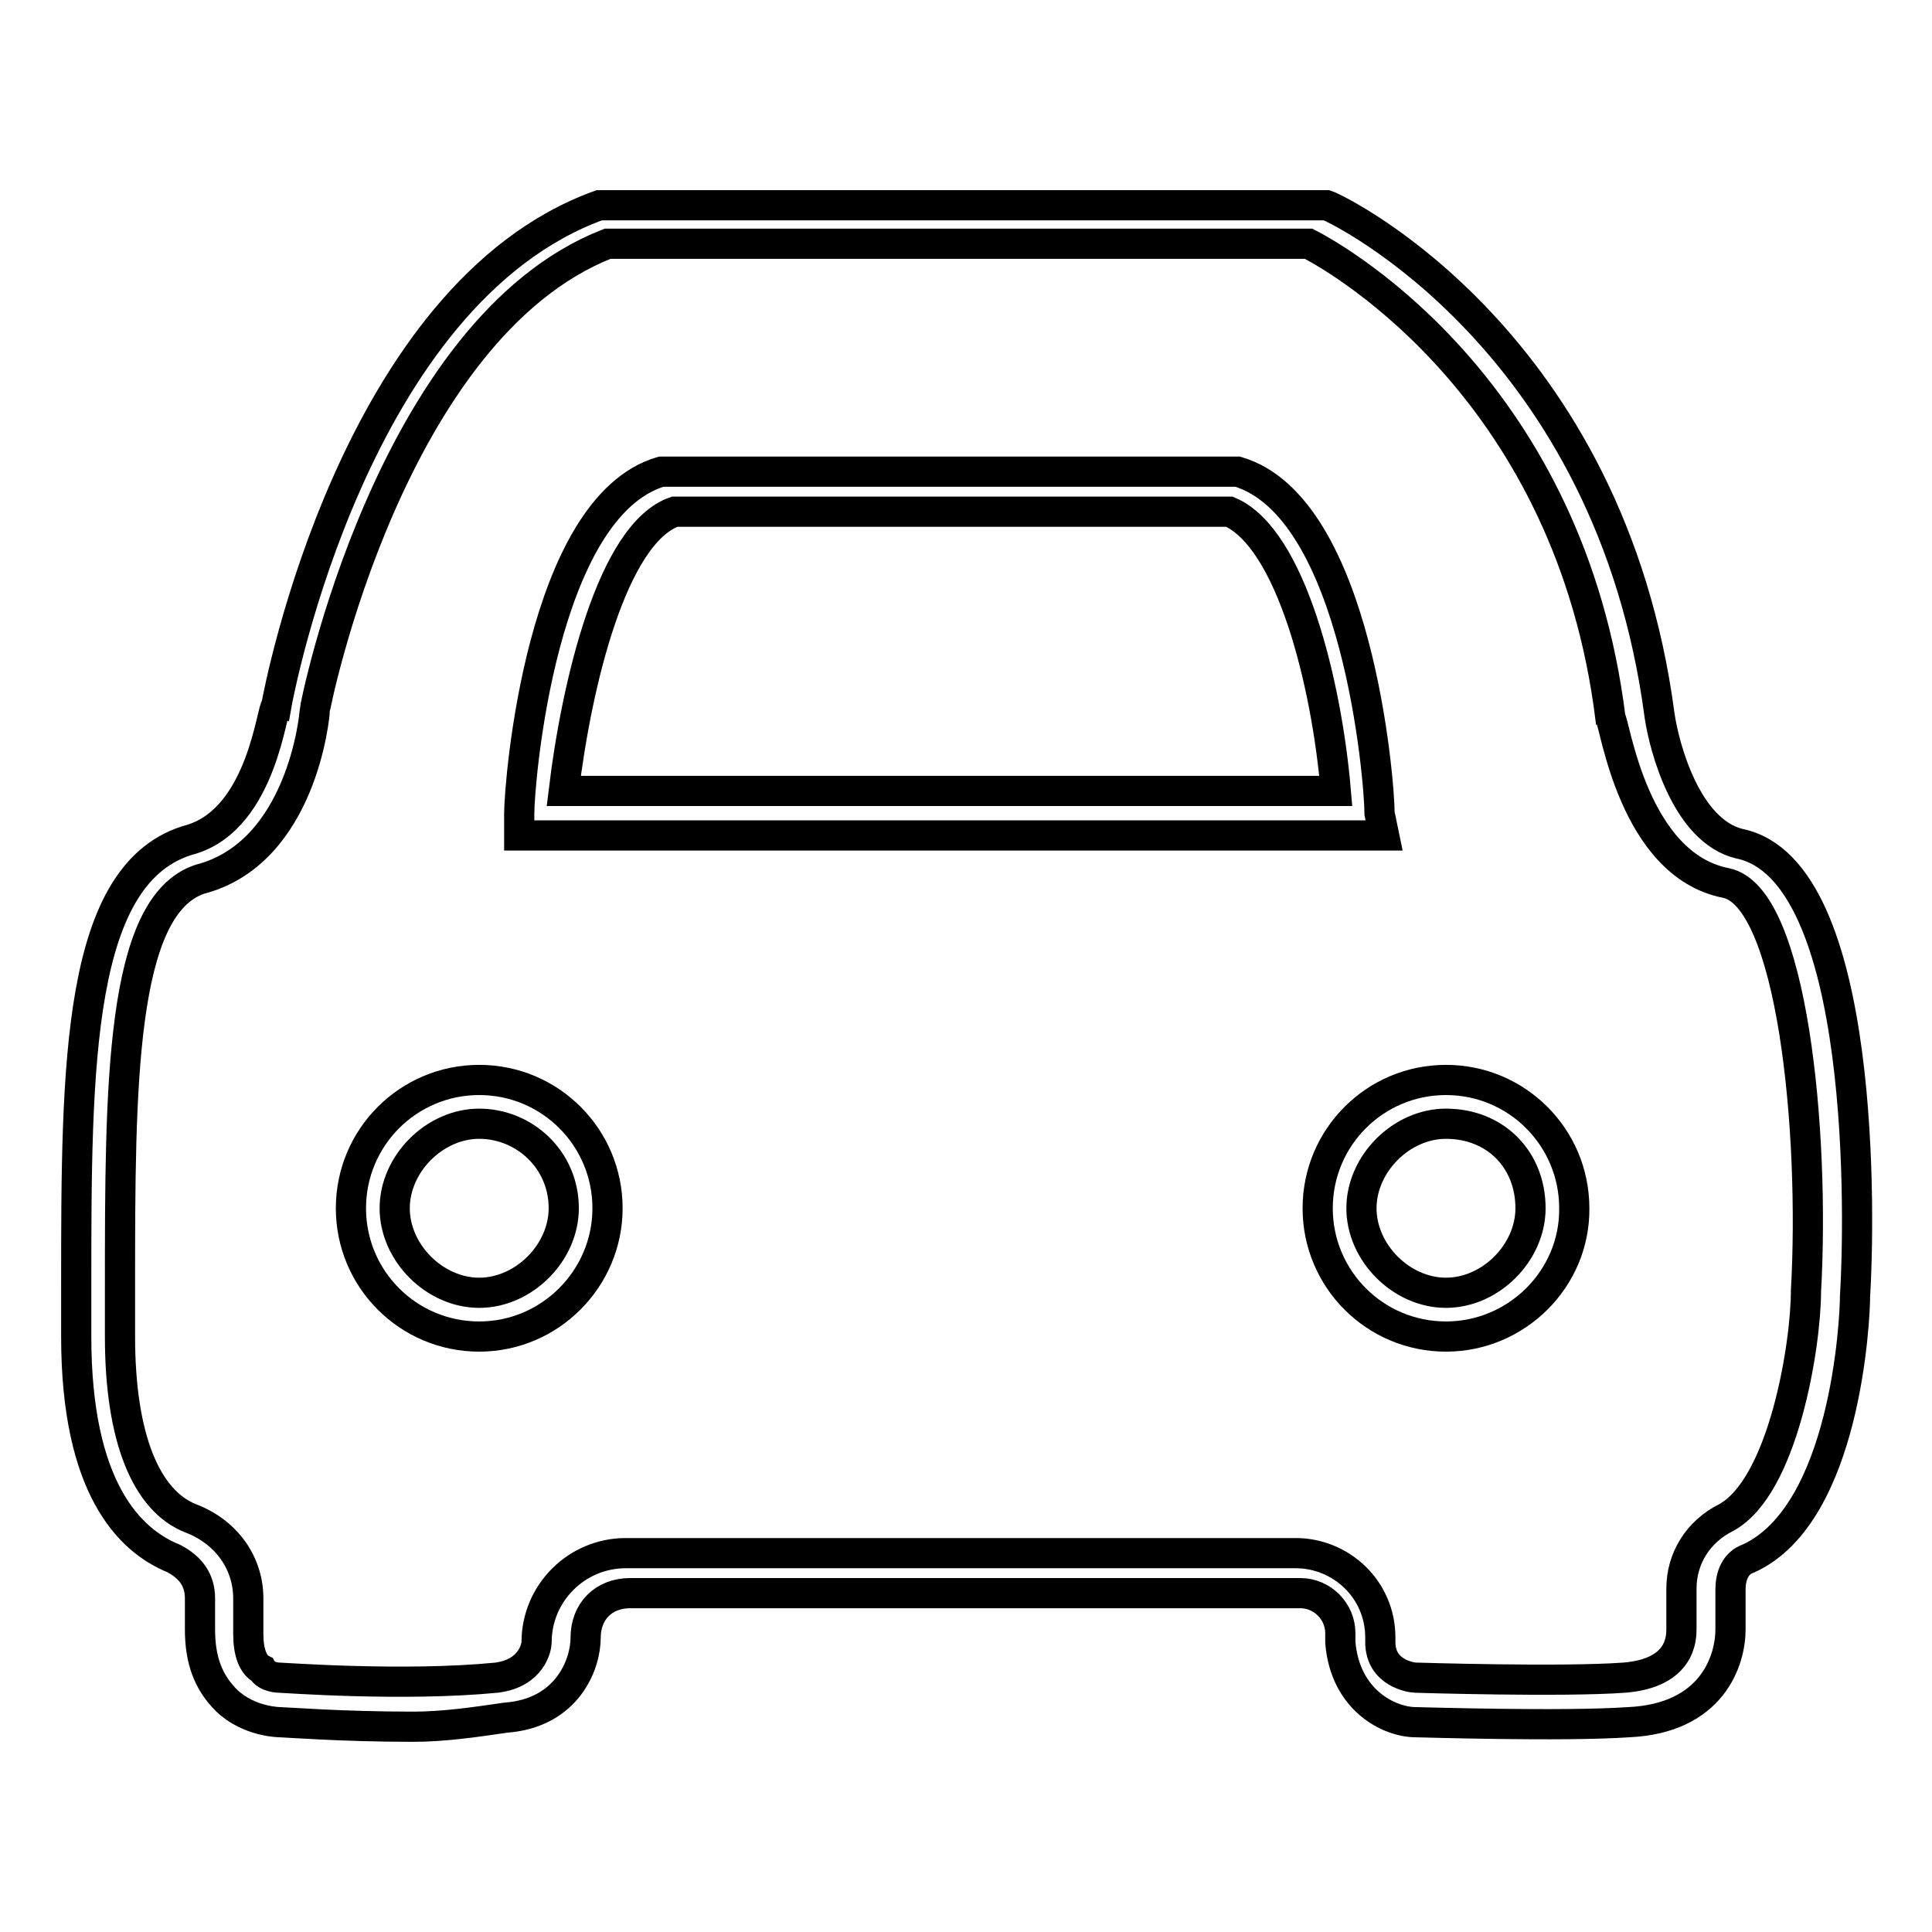 <?xml version="1.0" encoding="utf-8"?>
<!-- Svg Vector Icons : http://www.onlinewebfonts.com/icon -->
<!DOCTYPE svg PUBLIC "-//W3C//DTD SVG 1.1//EN" "http://www.w3.org/Graphics/SVG/1.1/DTD/svg11.dtd">
<svg version="1.1" xmlns="http://www.w3.org/2000/svg" xmlns:xlink="http://www.w3.org/1999/xlink" x="0px" y="0px" viewBox="0 0 256 256" enable-background="new 0 0 256 256" xml:space="preserve">
<g> <path stroke-width="4" fill-opacity="0" stroke="#000000"  d="M54.7,228.8c-9.4,0-17-0.6-17.6-0.6c0,0-4.1,0-7.1-2.9c-2.4-2.4-3.5-5.3-3.5-9.4v-4.1 c0-2.4-1.2-4.1-3.5-5.3c-5.9-2.4-12.9-9.4-12.9-29.4v-6.5c0-29.4,0-55.3,15.3-59.4c9.4-2.9,10.6-17.6,11.2-17.6 C37,91.3,47,38.9,79.4,27.2h96.4c1.8,0.6,37.6,18.2,44.1,67.6c0.6,4.1,3.5,15.3,10.6,17c17,3.5,15.9,50.6,15.3,60 c0,2.9-1.2,28.8-14.1,34.7c-1.8,0.6-2.4,2.4-2.4,4.1v5.3c0,4.1-2.4,11.8-13.5,12.3c-8.8,0.6-27.6,0-28.2,0c-3.5,0-9.4-2.9-10-10.6 v-1.2c0-2.9-2.4-5.3-5.3-5.3H83.5c-3.5,0-5.9,2.4-5.9,5.9s-2.4,10-10.6,10.6C62.9,228.2,58.8,228.8,54.7,228.8z M37,222.3 c0.6,0,16.5,1.2,28.8,0c4.7-0.6,5.3-4.1,5.3-4.7c0-6.5,5.3-11.8,11.8-11.8h88.8c5.9,0,11.2,4.7,11.2,11.2v0.6 c0,4.1,4.1,4.7,4.7,4.7c0,0,19.4,0.6,27.6,0c7.6-0.6,7.6-5.3,7.6-6.5v-5.3c0-4.1,2.3-7.6,5.9-9.4c7.6-4.1,10.6-22.9,10.6-30 c1.2-21.2-1.8-52.3-10.6-54.1c-12.3-2.4-14.7-21.2-15.3-21.8c-5.3-42.9-35.3-60.5-40-62.9H80.5C51.7,43.6,41.7,93.6,41.7,94.2 S40,113,26.5,116.5c-10.6,3.5-10.6,27.6-10.6,54.1v6.5c0,13.5,3.5,21.8,9.4,24.1c4.7,1.8,7.6,5.9,7.6,10.6v4.7 c0,2.4,0.6,4.1,1.8,4.7C35.3,222.3,37,222.3,37,222.3z"/> <path stroke-width="4" fill-opacity="0" stroke="#000000"  d="M183.4,110.7H68.8v-2.9c0-4.1,2.9-40.6,18.8-45.3H164c15.9,4.7,18.8,41.1,18.8,45.3L183.4,110.7 L183.4,110.7z M74.7,104.8h102.3c-1.2-14.1-5.9-33.5-14.1-37H89.4C81.1,70.7,76.4,90.7,74.7,104.8L74.7,104.8z M63.5,177.1 c-9.4,0-17-7.6-17-17c0-9.4,7.6-17,17-17c9.4,0,17,7.6,17,17C80.5,169.4,72.9,177.1,63.5,177.1z M63.5,148.9 c-5.9,0-11.2,5.3-11.2,11.2s5.3,11.2,11.2,11.2c5.9,0,11.2-5.3,11.2-11.2C74.7,153.6,69.4,148.9,63.5,148.9z M191.6,177.1 c-9.4,0-17-7.6-17-17c0-9.4,7.6-17,17-17c9.4,0,17,7.6,17,17C208.7,169.4,201,177.1,191.6,177.1L191.6,177.1z M191.6,148.9 c-5.9,0-11.2,5.3-11.2,11.2s5.3,11.2,11.2,11.2s11.2-5.3,11.2-11.2C202.8,153.6,198.1,148.9,191.6,148.9z"/></g>
</svg>